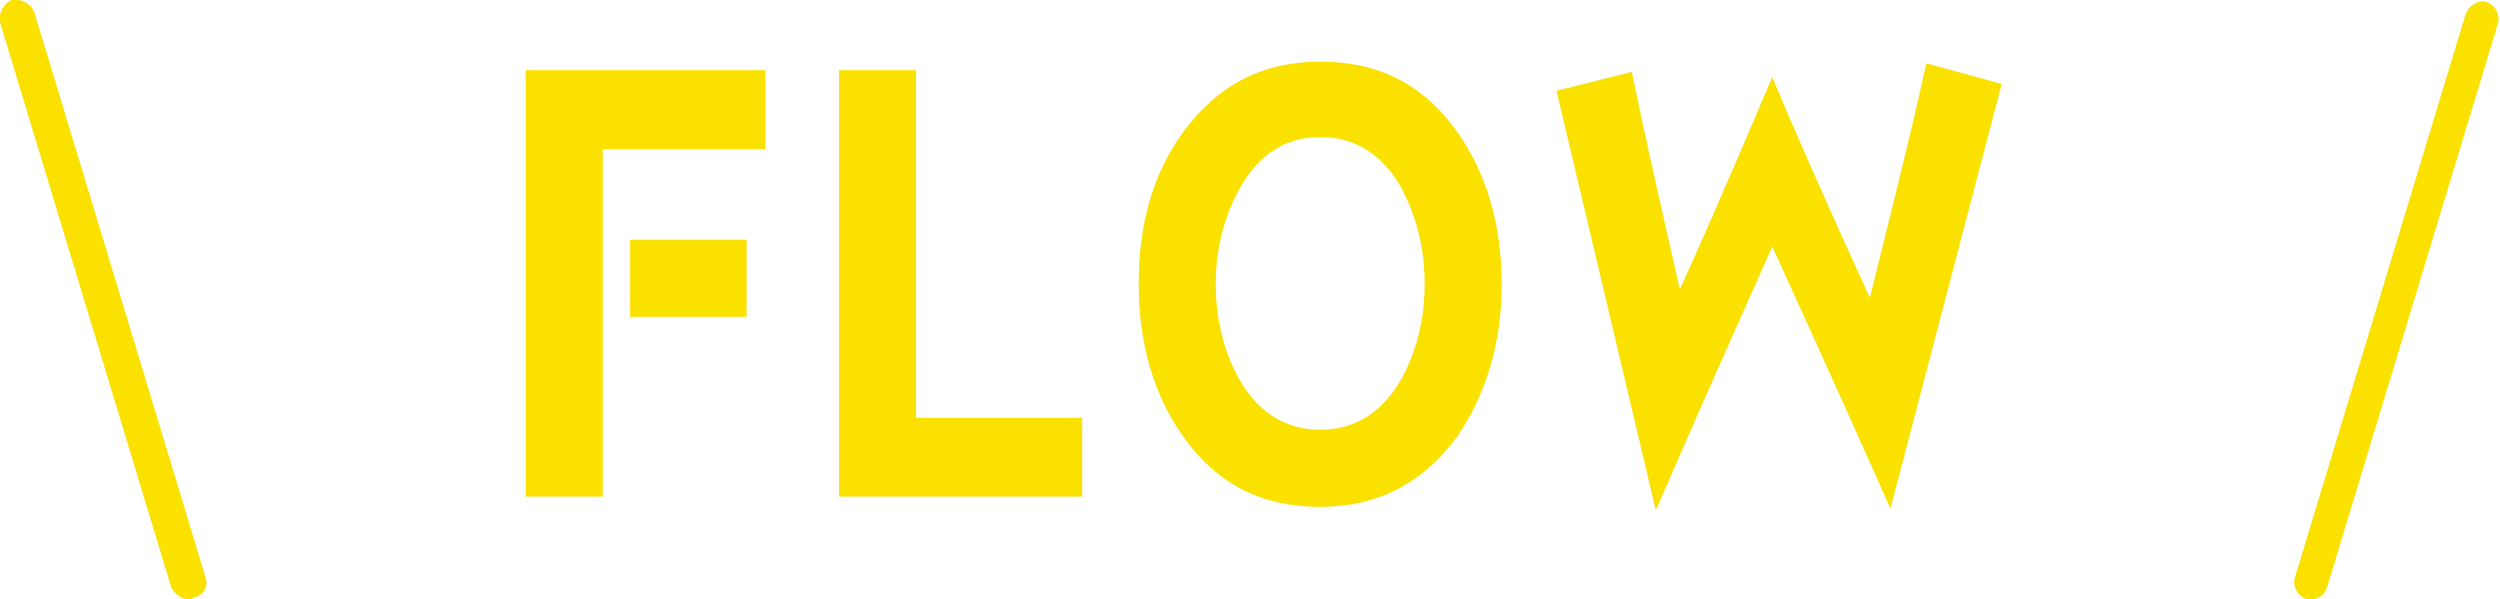 <?xml version="1.0" encoding="utf-8"?>
<!-- Generator: Adobe Illustrator 27.0.1, SVG Export Plug-In . SVG Version: 6.00 Build 0)  -->
<svg version="1.1" id="レイヤー_1" xmlns="http://www.w3.org/2000/svg" xmlns:xlink="http://www.w3.org/1999/xlink" x="0px"
	 y="0px" viewBox="0 0 146 35" style="enable-background:new 0 0 146 35;" xml:space="preserve">
<style type="text/css">
	.st0{fill:#FAE100;}
</style>
<path class="st0" d="M11,35c-0.4,0-0.8-0.3-1-0.7L0,1.3C-0.1,0.8,0.2,0.2,0.7,0C1.2-0.1,1.8,0.2,2,0.7l10,33
	c0.2,0.5-0.1,1.1-0.7,1.2C11.2,35,11.1,35,11,35z"/>
<path class="st0" d="M43.6,18.5v-4.5h-6.8v4.5H43.6z M44.7,8.7V4.1h-14V29h4.5V8.7H44.7z M63.2,29v-4.6h-9.7V4.1H49V29H63.2z
	 M87.7,16.6c0-3.5-0.9-6.5-2.6-8.9c-2-2.8-4.6-4.1-8-4.1s-6,1.4-8,4.1c-1.8,2.5-2.6,5.4-2.6,8.9s0.9,6.5,2.6,8.9
	c2,2.8,4.6,4.1,8,4.1s6-1.4,8-4.1C86.8,23,87.7,20,87.7,16.6z M83.2,16.6c0,2.1-0.5,4-1.4,5.6c-1.1,1.9-2.7,2.9-4.7,2.9
	s-3.6-1-4.7-2.9c-0.9-1.6-1.4-3.5-1.4-5.6s0.5-4,1.4-5.6C73.5,9,75.1,8,77.1,8s3.6,1,4.7,2.9C82.7,12.6,83.2,14.4,83.2,16.6z
	 M116.9,4.9l-4.4-1.2c-1.2,5.4-2.4,10-3.3,13.7c-2.6-5.7-4.5-10-5.7-12.9c-2.5,5.9-4.3,10-5.4,12.4c-0.8-3.6-1.8-7.8-2.8-12.7
	l-4.4,1.1l5.8,24.5c3.3-7.6,5.6-12.7,6.8-15.4c3.1,6.8,5.4,11.9,6.9,15.3L116.9,4.9z"/>
<path class="st0" d="M135,35c-0.1,0-0.2,0-0.3,0c-0.5-0.2-0.8-0.7-0.7-1.2l10-33c0.2-0.5,0.7-0.8,1.2-0.7c0.5,0.2,0.8,0.7,0.7,1.2
	l-10,33C135.8,34.7,135.4,35,135,35z"/>
</svg>
